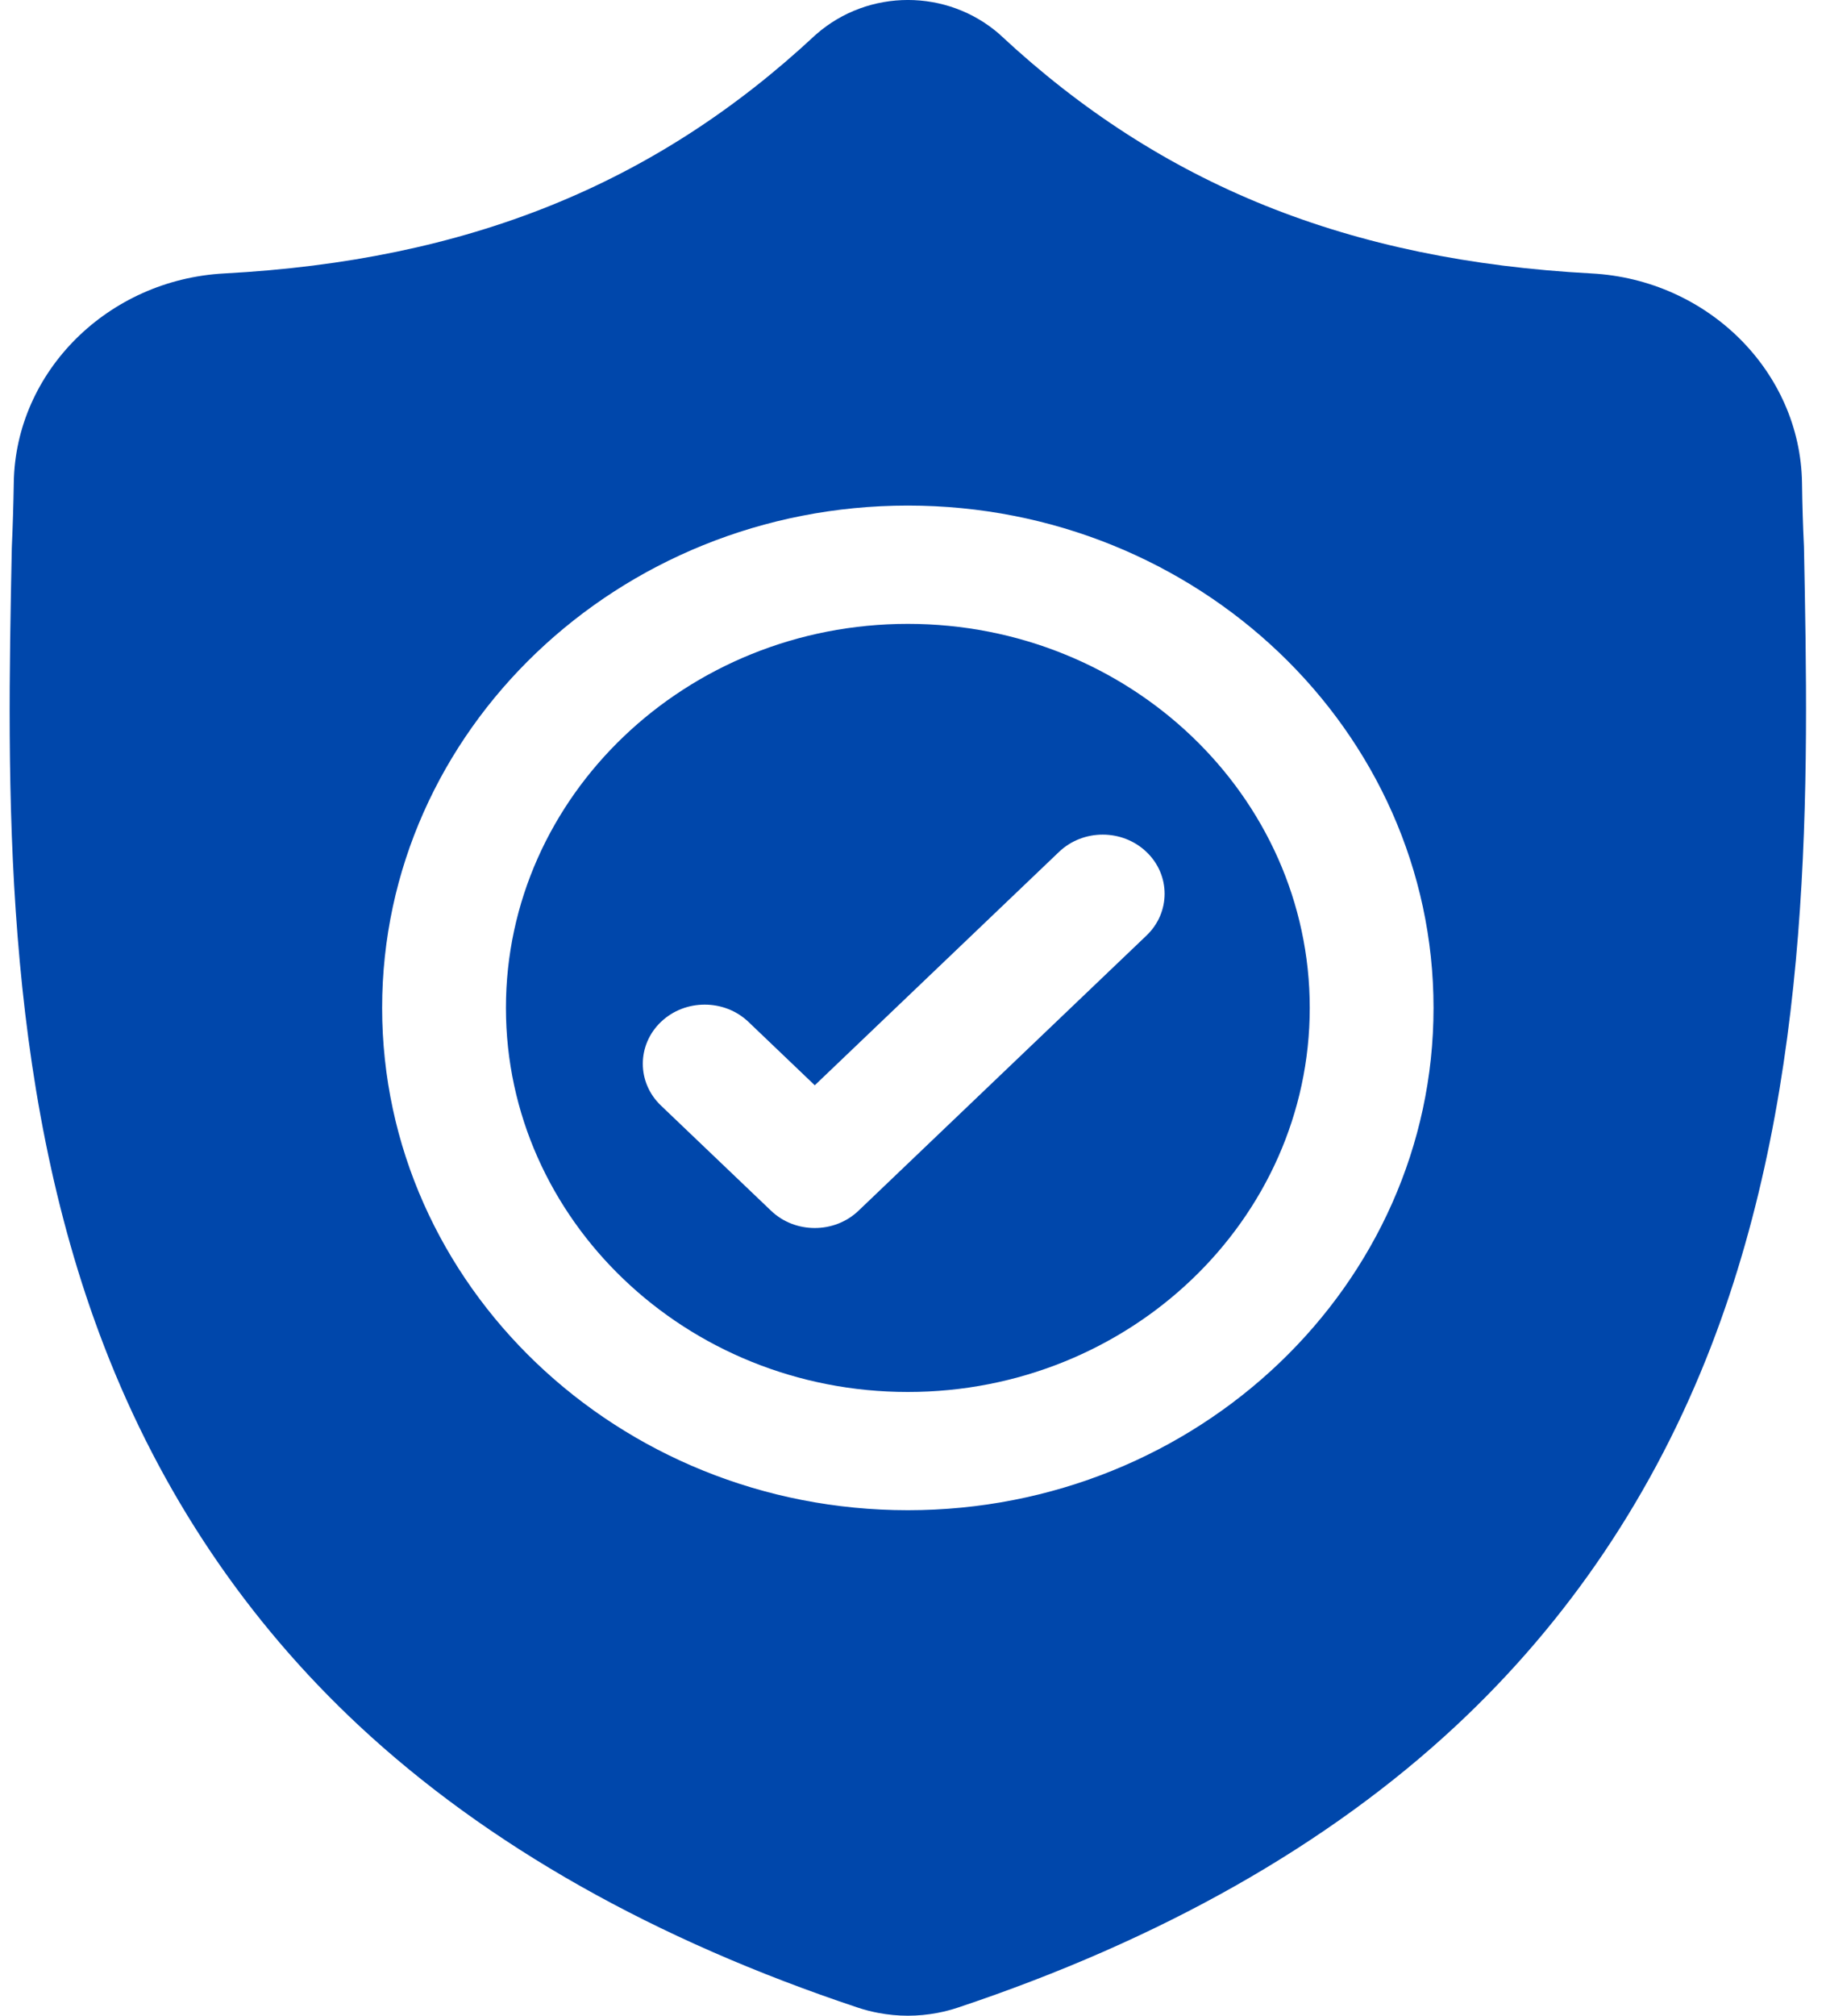 <svg xmlns="http://www.w3.org/2000/svg" width="29" height="32" viewBox="0 0 29 32" fill="none"><path d="M14.418 9.904C10.898 9.904 8.035 12.639 8.035 16C8.035 19.363 10.898 22.098 14.418 22.098C17.938 22.098 20.801 19.363 20.801 16C20.801 12.639 17.938 9.904 14.418 9.904ZM18.208 14.852L13.635 19.22C13.443 19.404 13.191 19.495 12.94 19.495C12.688 19.495 12.437 19.404 12.245 19.22L10.497 17.551C10.113 17.185 10.113 16.59 10.497 16.223C10.881 15.857 11.503 15.857 11.887 16.223L12.94 17.229L16.818 13.525C17.202 13.158 17.824 13.158 18.208 13.525C18.592 13.891 18.592 14.486 18.208 14.852Z" fill="#0047AB"></path><path d="M28.65 8.682L28.649 8.658C28.634 8.35 28.624 8.025 28.619 7.663C28.591 5.899 27.123 4.439 25.275 4.341C21.423 4.135 18.444 2.936 15.897 0.565L15.876 0.545C15.045 -0.182 13.793 -0.182 12.962 0.545L12.94 0.565C10.394 2.936 7.414 4.135 3.562 4.341C1.715 4.439 0.246 5.899 0.219 7.663C0.213 8.023 0.203 8.348 0.189 8.658L0.187 8.715C0.112 12.467 0.019 17.136 1.655 21.374C2.554 23.705 3.916 25.731 5.702 27.396C7.737 29.293 10.402 30.798 13.623 31.871C13.728 31.906 13.836 31.934 13.947 31.955C14.104 31.985 14.261 32 14.419 32C14.576 32 14.734 31.985 14.89 31.955C15.001 31.934 15.111 31.905 15.216 31.87C18.433 30.796 21.095 29.289 23.128 27.393C24.914 25.727 26.276 23.701 27.176 21.37C28.817 17.119 28.724 12.441 28.65 8.682ZM14.418 23.975C9.814 23.975 6.069 20.398 6.069 16C6.069 11.603 9.814 8.026 14.418 8.026C19.022 8.026 22.767 11.603 22.767 16C22.767 20.398 19.022 23.975 14.418 23.975Z" fill="#0047AB"></path></svg>